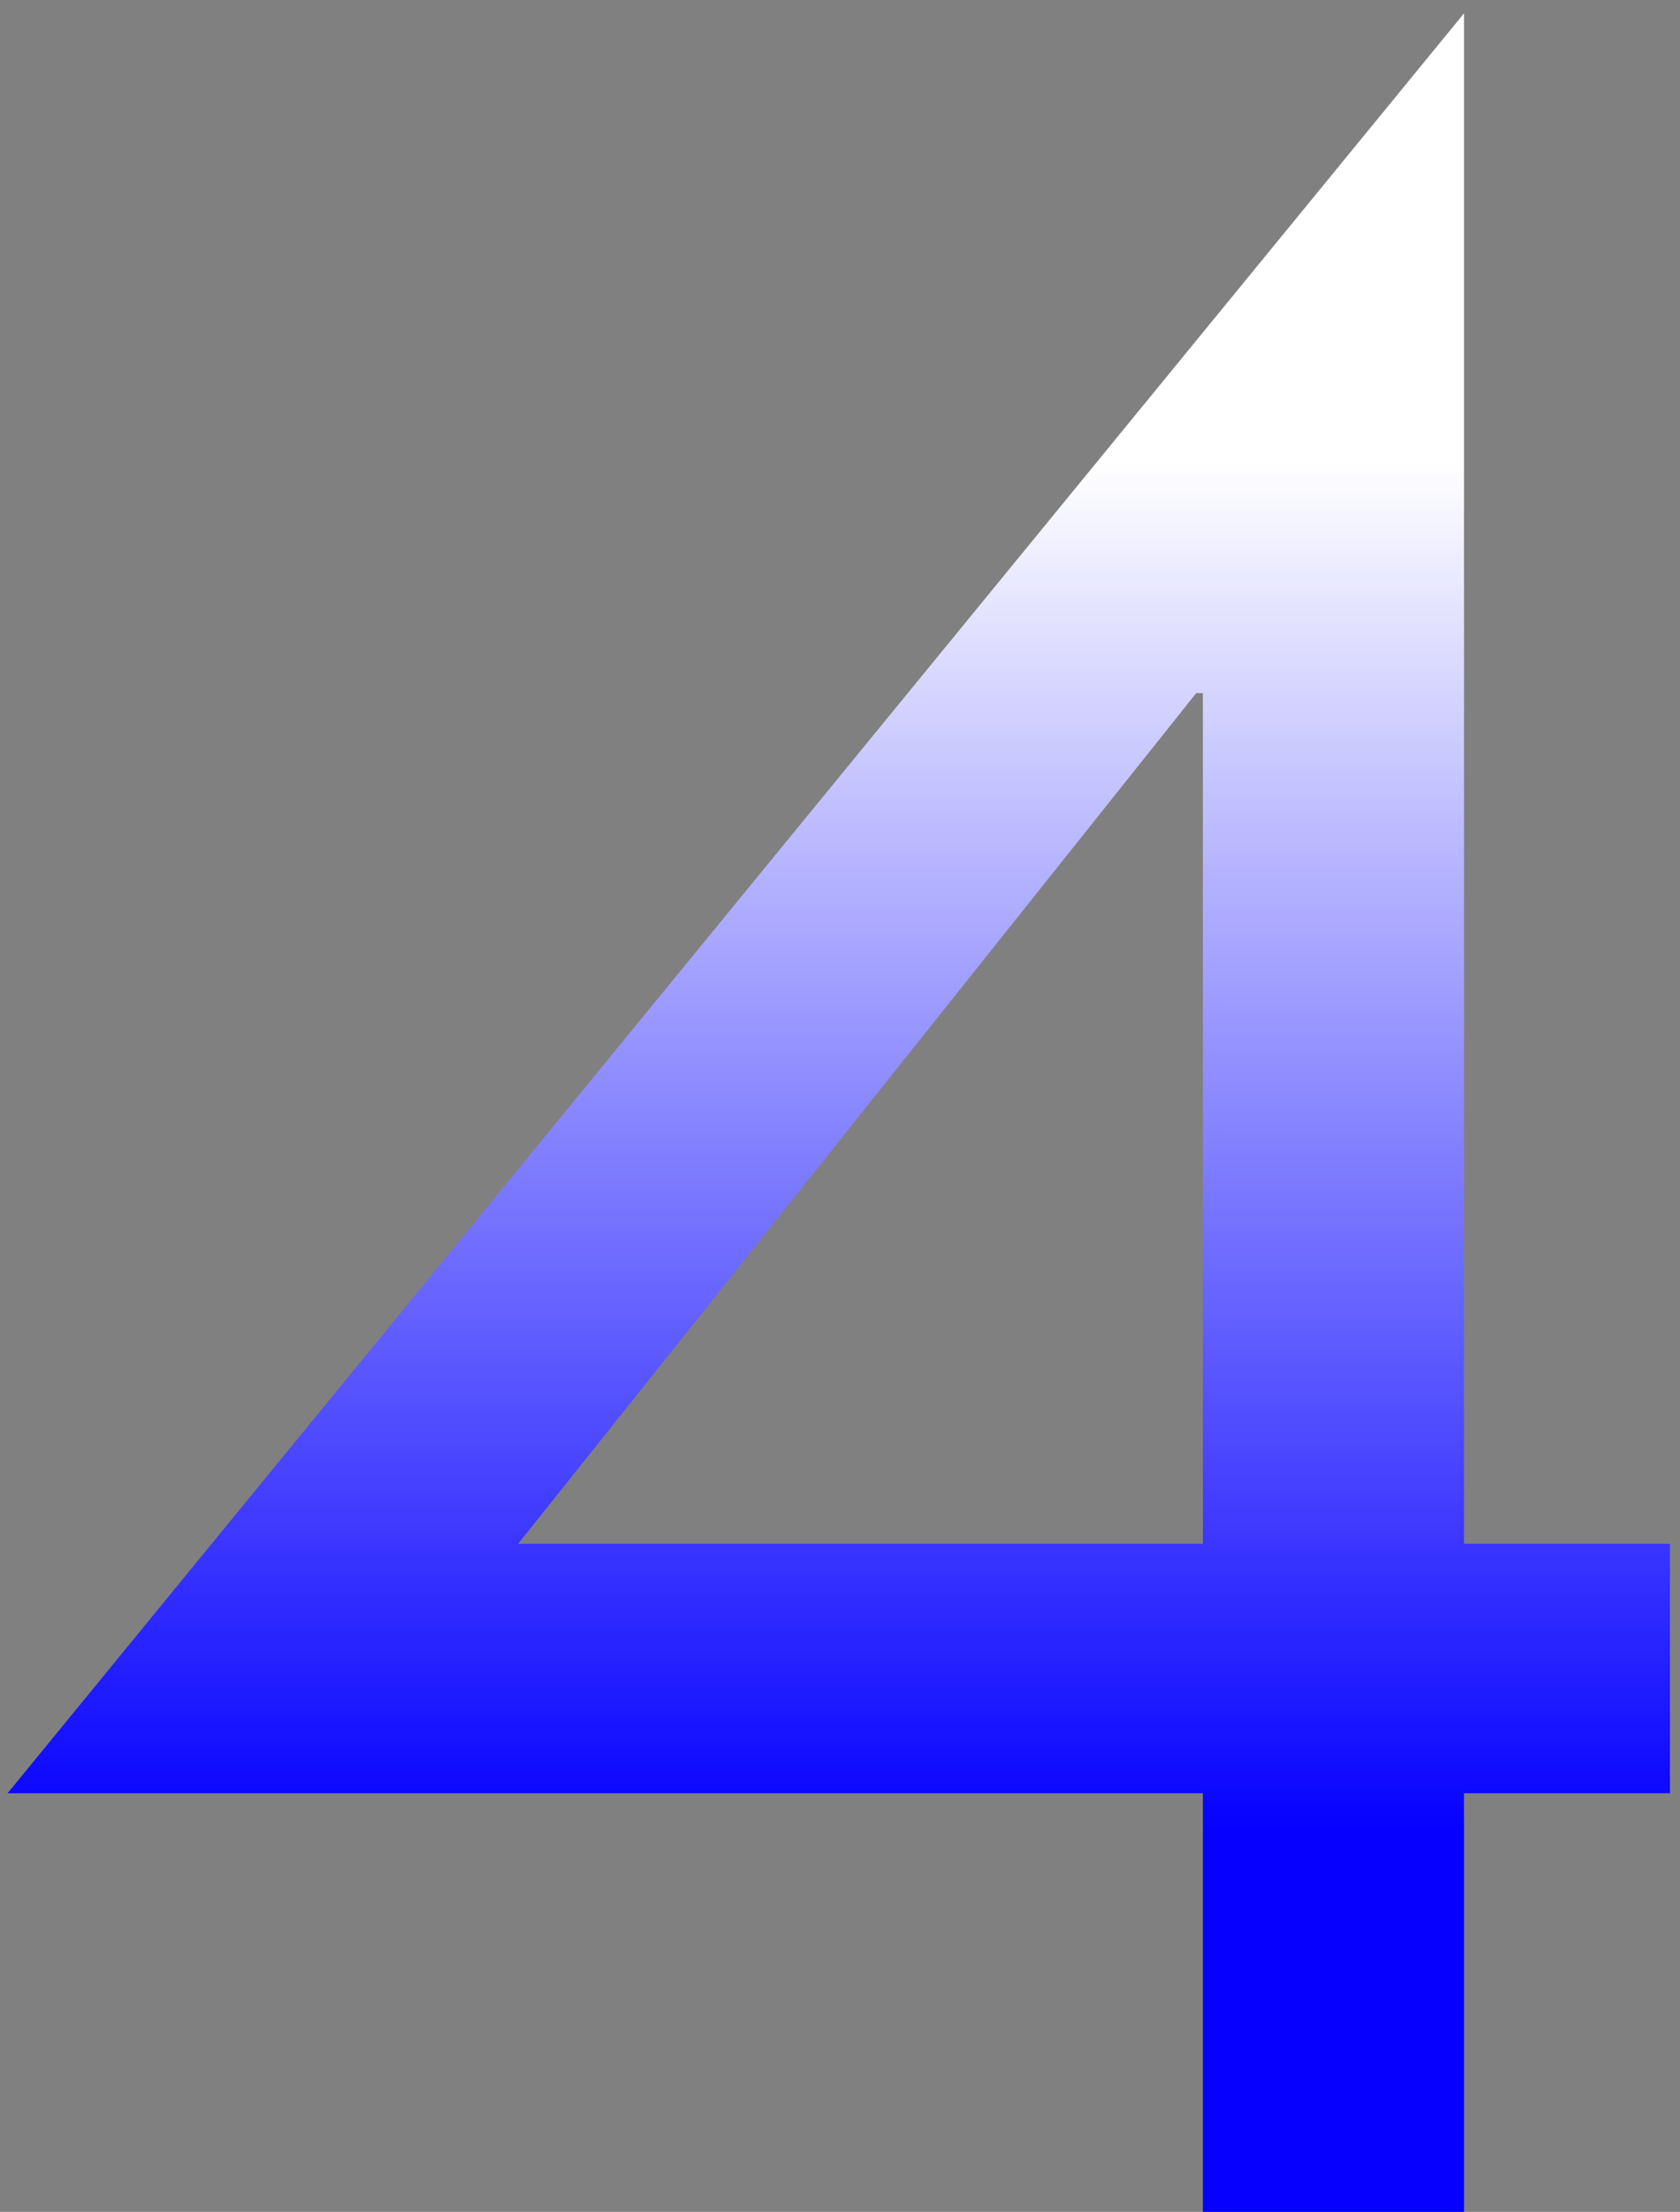 <svg width="98" height="129" viewBox="0 0 98 129" fill="none" xmlns="http://www.w3.org/2000/svg"><rect x="0" y="0" width="98" height="129" fill="#808080" stroke="none"/><path d="M85.402 0.777V90.035H97.414V104.586H85.402V129H70.168V104.586H0.441L85.402 0.777ZM69.777 40.426L30.227 90.035H70.168V40.426H69.777Z" fill="url(#paint0_linear_1489_547)"/><defs><linearGradient id="paint0_linear_1489_547" x1="53.5" y1="27" x2="53.5" y2="107" gradientUnits="userSpaceOnUse"><stop stop-color="white"/><stop offset="1" stop-color="#0500FF"/></linearGradient></defs></svg>